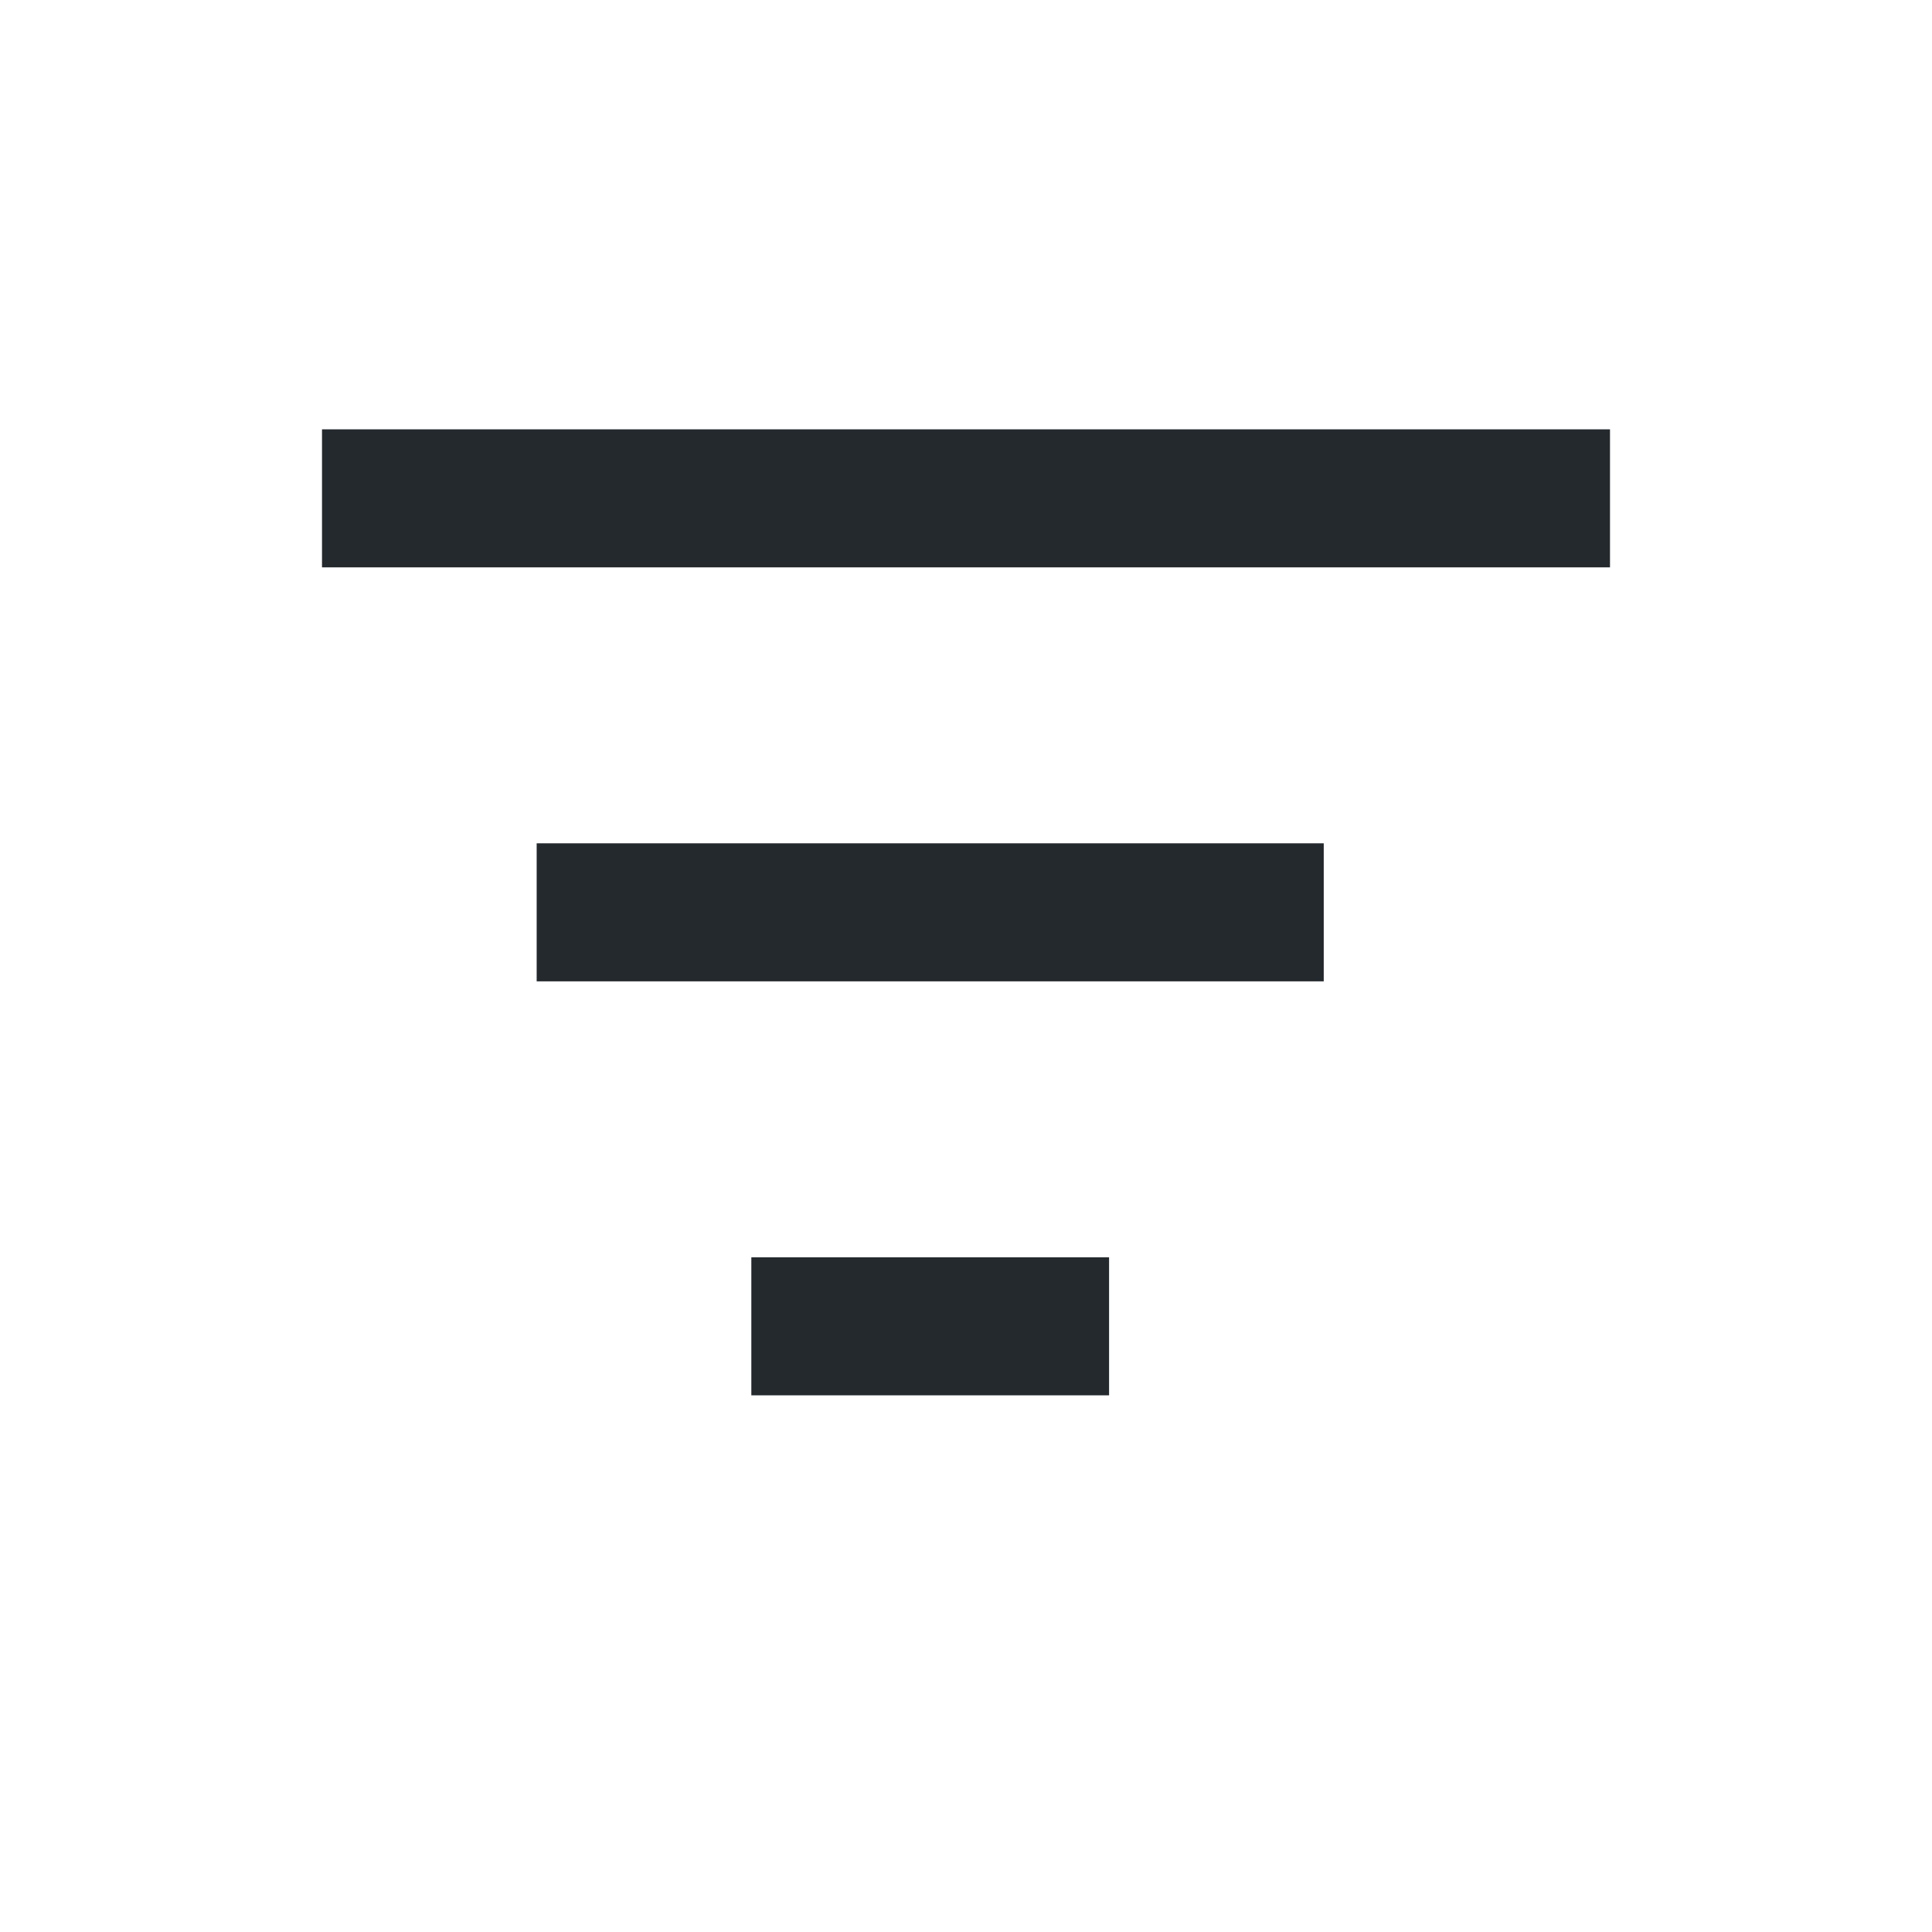 <svg width="18" height="18" viewBox="0 0 18 18" fill="none" xmlns="http://www.w3.org/2000/svg">
<path d="M10.333 11.714V13H7V11.714H10.333ZM12.333 7.857V9.143H5V7.857H12.333ZM15 4V5.286H3V4H15Z" fill="#24292E"/>
</svg>

